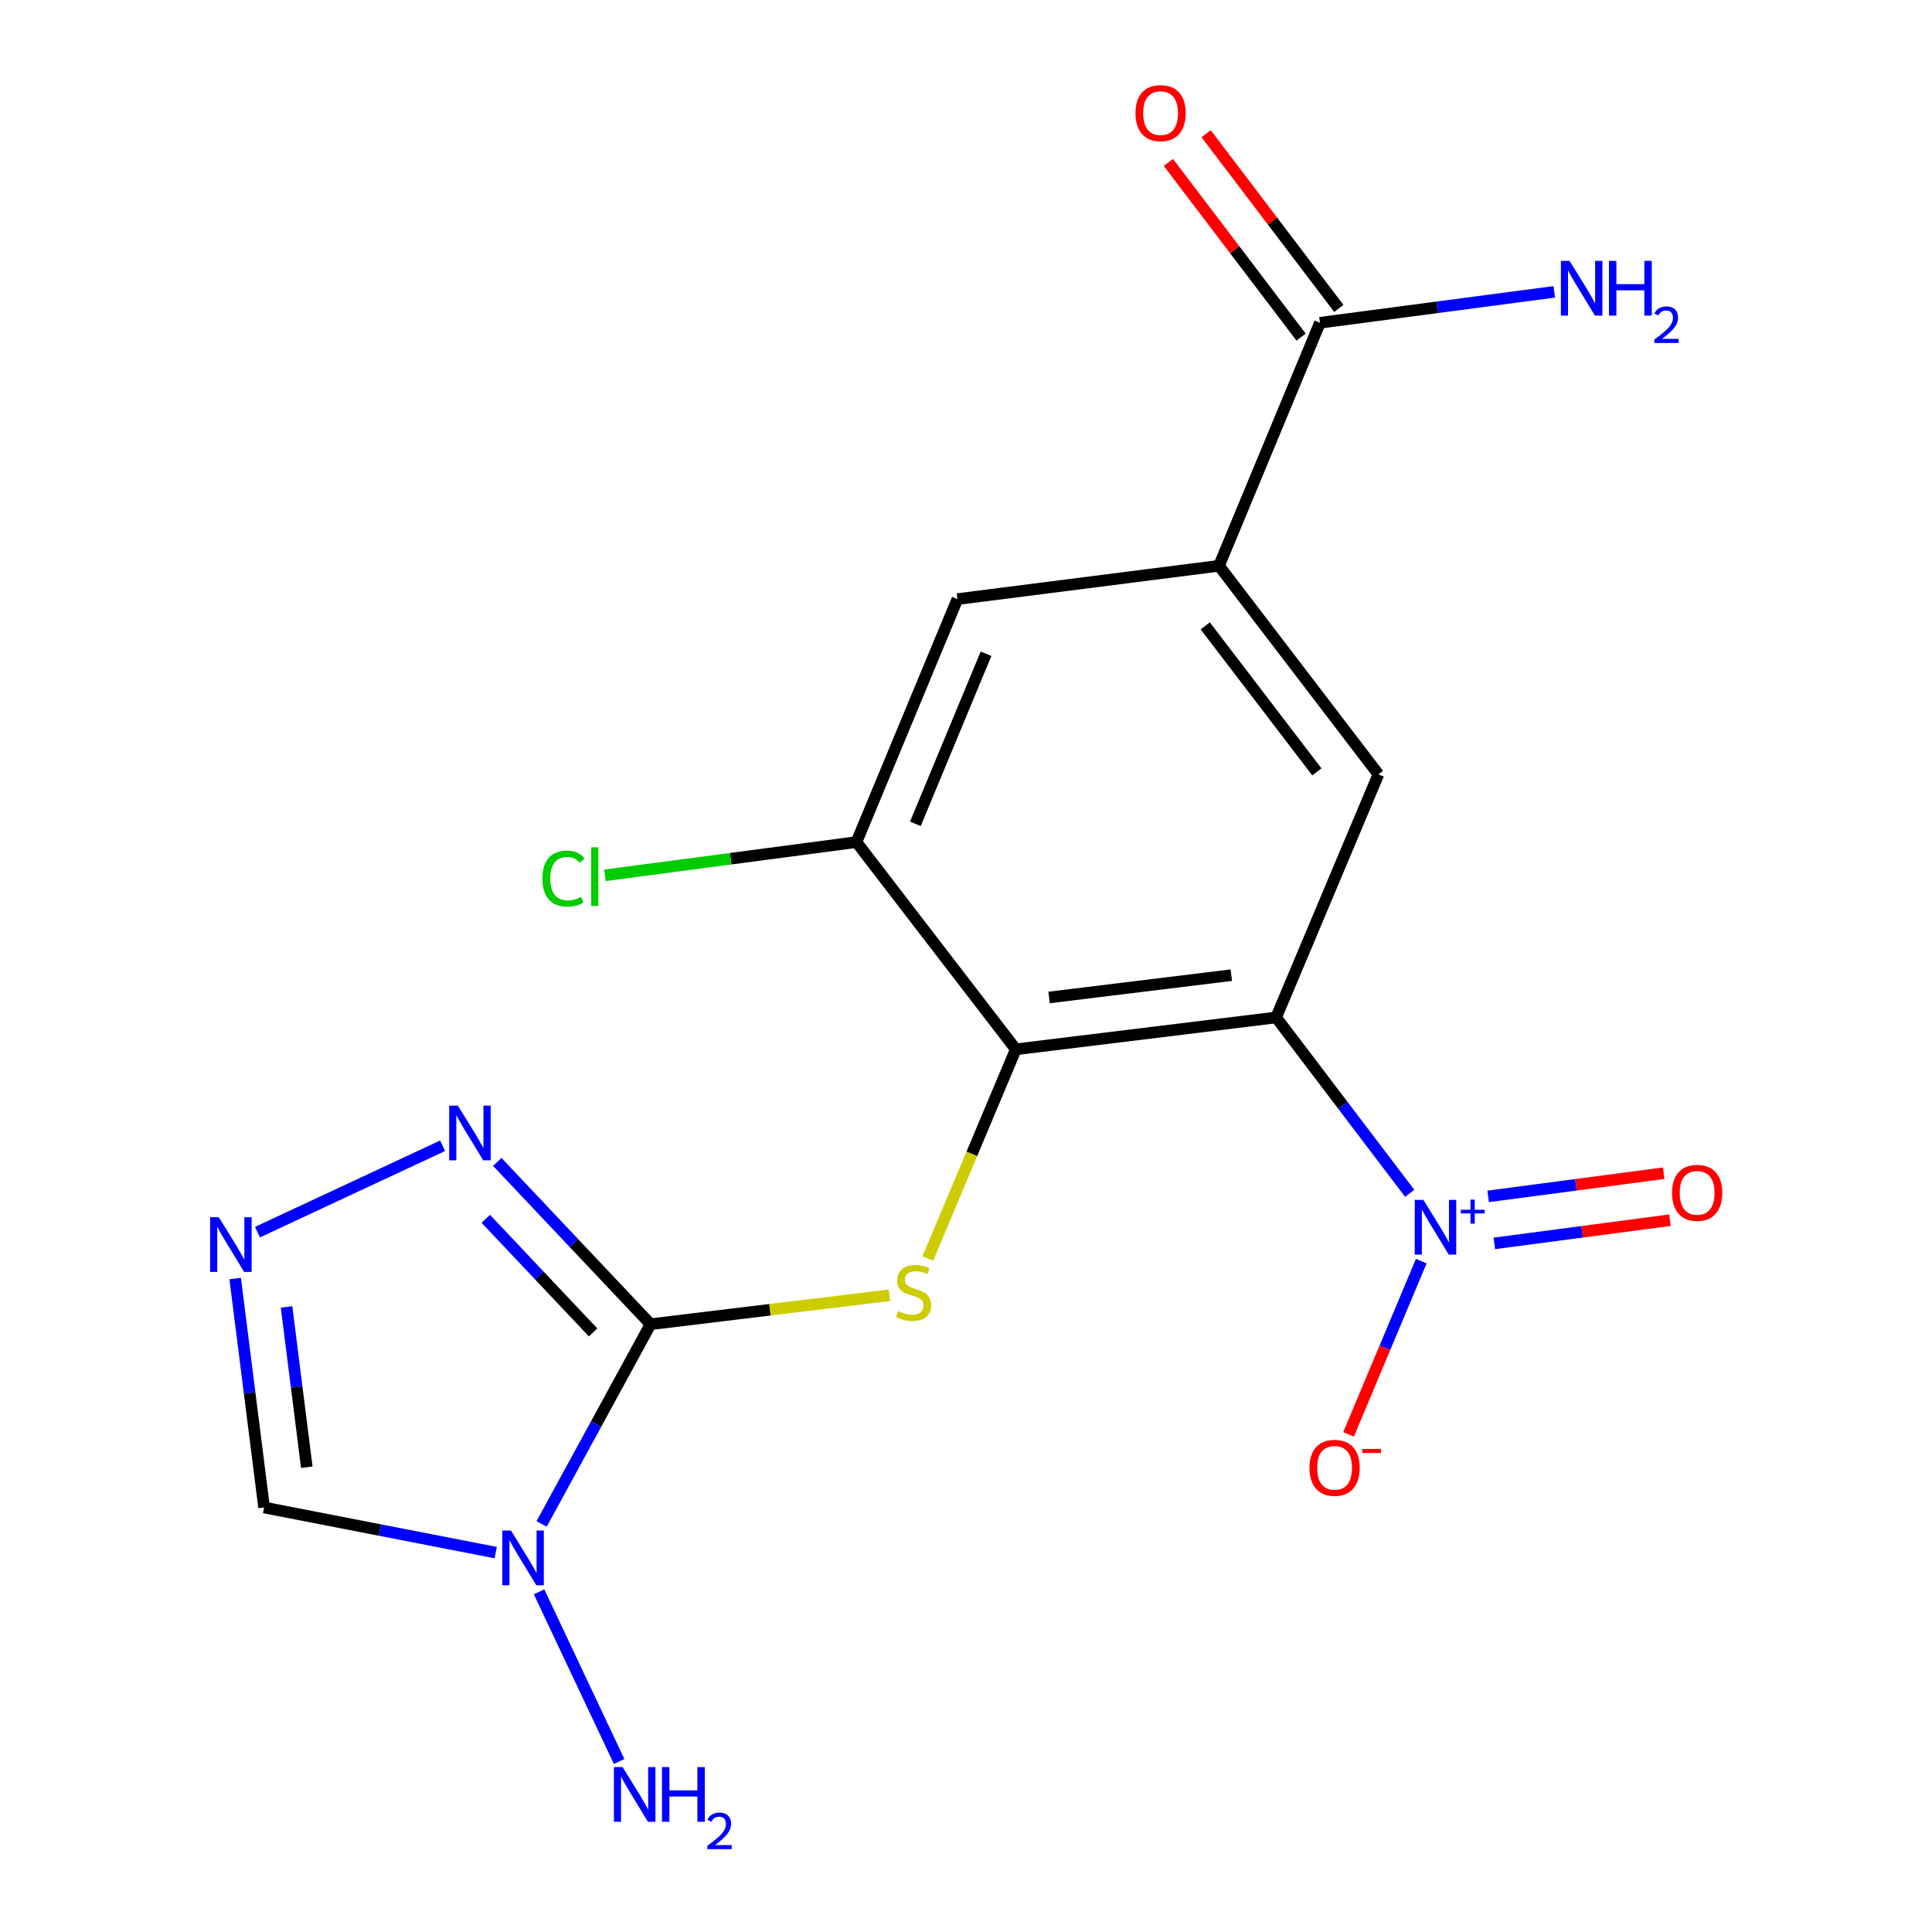 <?xml version='1.0' encoding='iso-8859-1'?>
<svg version='1.1' baseProfile='full'
              xmlns='http://www.w3.org/2000/svg'
                      xmlns:rdkit='http://www.rdkit.org/xml'
                      xmlns:xlink='http://www.w3.org/1999/xlink'
                  xml:space='preserve'
width='1000px' height='1000px' viewBox='0 0 1000 1000'>
<!-- END OF HEADER -->
<rect style='opacity:1.0;fill:#FFFFFF;stroke:none' width='1000' height='1000' x='0' y='0'> </rect>
<path class='bond-1' d='M 336.73,685.411 L 308.538,737.095' style='fill:none;fill-rule:evenodd;stroke:#000000;stroke-width:6px;stroke-linecap:butt;stroke-linejoin:miter;stroke-opacity:1' />
<path class='bond-1' d='M 308.538,737.095 L 280.345,788.779' style='fill:none;fill-rule:evenodd;stroke:#0000FF;stroke-width:6px;stroke-linecap:butt;stroke-linejoin:miter;stroke-opacity:1' />
<path class='bond-4' d='M 336.73,685.411 L 398.543,677.92' style='fill:none;fill-rule:evenodd;stroke:#000000;stroke-width:6px;stroke-linecap:butt;stroke-linejoin:miter;stroke-opacity:1' />
<path class='bond-4' d='M 398.543,677.92 L 460.356,670.429' style='fill:none;fill-rule:evenodd;stroke:#CCCC00;stroke-width:6px;stroke-linecap:butt;stroke-linejoin:miter;stroke-opacity:1' />
<path class='bond-5' d='M 336.73,685.411 L 297.058,643.407' style='fill:none;fill-rule:evenodd;stroke:#000000;stroke-width:6px;stroke-linecap:butt;stroke-linejoin:miter;stroke-opacity:1' />
<path class='bond-5' d='M 297.058,643.407 L 257.387,601.404' style='fill:none;fill-rule:evenodd;stroke:#0000FF;stroke-width:6px;stroke-linecap:butt;stroke-linejoin:miter;stroke-opacity:1' />
<path class='bond-5' d='M 306.987,689.66 L 279.217,660.258' style='fill:none;fill-rule:evenodd;stroke:#000000;stroke-width:6px;stroke-linecap:butt;stroke-linejoin:miter;stroke-opacity:1' />
<path class='bond-5' d='M 279.217,660.258 L 251.447,630.856' style='fill:none;fill-rule:evenodd;stroke:#0000FF;stroke-width:6px;stroke-linecap:butt;stroke-linejoin:miter;stroke-opacity:1' />
<path class='bond-0' d='M 660.52,526.631 L 525.777,543.128' style='fill:none;fill-rule:evenodd;stroke:#000000;stroke-width:6px;stroke-linecap:butt;stroke-linejoin:miter;stroke-opacity:1' />
<path class='bond-0' d='M 637.326,504.746 L 543.006,516.294' style='fill:none;fill-rule:evenodd;stroke:#000000;stroke-width:6px;stroke-linecap:butt;stroke-linejoin:miter;stroke-opacity:1' />
<path class='bond-3' d='M 660.52,526.631 L 695.09,572.143' style='fill:none;fill-rule:evenodd;stroke:#000000;stroke-width:6px;stroke-linecap:butt;stroke-linejoin:miter;stroke-opacity:1' />
<path class='bond-3' d='M 695.09,572.143 L 729.66,617.655' style='fill:none;fill-rule:evenodd;stroke:#0000FF;stroke-width:6px;stroke-linecap:butt;stroke-linejoin:miter;stroke-opacity:1' />
<path class='bond-7' d='M 660.52,526.631 L 713.474,400.804' style='fill:none;fill-rule:evenodd;stroke:#000000;stroke-width:6px;stroke-linecap:butt;stroke-linejoin:miter;stroke-opacity:1' />
<path class='bond-8' d='M 256.588,803.627 L 196.641,791.951' style='fill:none;fill-rule:evenodd;stroke:#0000FF;stroke-width:6px;stroke-linecap:butt;stroke-linejoin:miter;stroke-opacity:1' />
<path class='bond-8' d='M 196.641,791.951 L 136.694,780.275' style='fill:none;fill-rule:evenodd;stroke:#000000;stroke-width:6px;stroke-linecap:butt;stroke-linejoin:miter;stroke-opacity:1' />
<path class='bond-15' d='M 279.021,823.928 L 320.459,911.743' style='fill:none;fill-rule:evenodd;stroke:#0000FF;stroke-width:6px;stroke-linecap:butt;stroke-linejoin:miter;stroke-opacity:1' />
<path class='bond-2' d='M 525.777,543.128 L 503.008,597.255' style='fill:none;fill-rule:evenodd;stroke:#000000;stroke-width:6px;stroke-linecap:butt;stroke-linejoin:miter;stroke-opacity:1' />
<path class='bond-2' d='M 503.008,597.255 L 480.239,651.382' style='fill:none;fill-rule:evenodd;stroke:#CCCC00;stroke-width:6px;stroke-linecap:butt;stroke-linejoin:miter;stroke-opacity:1' />
<path class='bond-10' d='M 525.777,543.128 L 443.292,435.87' style='fill:none;fill-rule:evenodd;stroke:#000000;stroke-width:6px;stroke-linecap:butt;stroke-linejoin:miter;stroke-opacity:1' />
<path class='bond-13' d='M 735.647,652.758 L 716.83,697.6' style='fill:none;fill-rule:evenodd;stroke:#0000FF;stroke-width:6px;stroke-linecap:butt;stroke-linejoin:miter;stroke-opacity:1' />
<path class='bond-13' d='M 716.83,697.6 L 698.013,742.442' style='fill:none;fill-rule:evenodd;stroke:#FF0000;stroke-width:6px;stroke-linecap:butt;stroke-linejoin:miter;stroke-opacity:1' />
<path class='bond-14' d='M 773.472,643.578 L 818.917,637.575' style='fill:none;fill-rule:evenodd;stroke:#0000FF;stroke-width:6px;stroke-linecap:butt;stroke-linejoin:miter;stroke-opacity:1' />
<path class='bond-14' d='M 818.917,637.575 L 864.363,631.573' style='fill:none;fill-rule:evenodd;stroke:#FF0000;stroke-width:6px;stroke-linecap:butt;stroke-linejoin:miter;stroke-opacity:1' />
<path class='bond-14' d='M 770.259,619.248 L 815.704,613.246' style='fill:none;fill-rule:evenodd;stroke:#0000FF;stroke-width:6px;stroke-linecap:butt;stroke-linejoin:miter;stroke-opacity:1' />
<path class='bond-14' d='M 815.704,613.246 L 861.149,607.244' style='fill:none;fill-rule:evenodd;stroke:#FF0000;stroke-width:6px;stroke-linecap:butt;stroke-linejoin:miter;stroke-opacity:1' />
<path class='bond-6' d='M 229.089,593.035 L 133.265,637.758' style='fill:none;fill-rule:evenodd;stroke:#0000FF;stroke-width:6px;stroke-linecap:butt;stroke-linejoin:miter;stroke-opacity:1' />
<path class='bond-19' d='M 121.724,661.771 L 129.209,721.023' style='fill:none;fill-rule:evenodd;stroke:#0000FF;stroke-width:6px;stroke-linecap:butt;stroke-linejoin:miter;stroke-opacity:1' />
<path class='bond-19' d='M 129.209,721.023 L 136.694,780.275' style='fill:none;fill-rule:evenodd;stroke:#000000;stroke-width:6px;stroke-linecap:butt;stroke-linejoin:miter;stroke-opacity:1' />
<path class='bond-19' d='M 148.317,676.471 L 153.557,717.947' style='fill:none;fill-rule:evenodd;stroke:#0000FF;stroke-width:6px;stroke-linecap:butt;stroke-linejoin:miter;stroke-opacity:1' />
<path class='bond-19' d='M 153.557,717.947 L 158.796,759.424' style='fill:none;fill-rule:evenodd;stroke:#000000;stroke-width:6px;stroke-linecap:butt;stroke-linejoin:miter;stroke-opacity:1' />
<path class='bond-20' d='M 713.474,400.804 L 630.948,292.851' style='fill:none;fill-rule:evenodd;stroke:#000000;stroke-width:6px;stroke-linecap:butt;stroke-linejoin:miter;stroke-opacity:1' />
<path class='bond-20' d='M 681.599,399.515 L 623.831,323.948' style='fill:none;fill-rule:evenodd;stroke:#000000;stroke-width:6px;stroke-linecap:butt;stroke-linejoin:miter;stroke-opacity:1' />
<path class='bond-9' d='M 630.948,292.851 L 495.551,310.098' style='fill:none;fill-rule:evenodd;stroke:#000000;stroke-width:6px;stroke-linecap:butt;stroke-linejoin:miter;stroke-opacity:1' />
<path class='bond-11' d='M 630.948,292.851 L 683.207,167.065' style='fill:none;fill-rule:evenodd;stroke:#000000;stroke-width:6px;stroke-linecap:butt;stroke-linejoin:miter;stroke-opacity:1' />
<path class='bond-12' d='M 443.292,435.87 L 495.551,310.098' style='fill:none;fill-rule:evenodd;stroke:#000000;stroke-width:6px;stroke-linecap:butt;stroke-linejoin:miter;stroke-opacity:1' />
<path class='bond-12' d='M 473.793,426.421 L 510.374,338.38' style='fill:none;fill-rule:evenodd;stroke:#000000;stroke-width:6px;stroke-linecap:butt;stroke-linejoin:miter;stroke-opacity:1' />
<path class='bond-18' d='M 443.292,435.87 L 378.201,444.467' style='fill:none;fill-rule:evenodd;stroke:#000000;stroke-width:6px;stroke-linecap:butt;stroke-linejoin:miter;stroke-opacity:1' />
<path class='bond-18' d='M 378.201,444.467 L 313.109,453.064' style='fill:none;fill-rule:evenodd;stroke:#00CC00;stroke-width:6px;stroke-linecap:butt;stroke-linejoin:miter;stroke-opacity:1' />
<path class='bond-16' d='M 692.978,159.643 L 658.636,114.431' style='fill:none;fill-rule:evenodd;stroke:#000000;stroke-width:6px;stroke-linecap:butt;stroke-linejoin:miter;stroke-opacity:1' />
<path class='bond-16' d='M 658.636,114.431 L 624.294,69.219' style='fill:none;fill-rule:evenodd;stroke:#FF0000;stroke-width:6px;stroke-linecap:butt;stroke-linejoin:miter;stroke-opacity:1' />
<path class='bond-16' d='M 673.436,174.487 L 639.094,129.275' style='fill:none;fill-rule:evenodd;stroke:#000000;stroke-width:6px;stroke-linecap:butt;stroke-linejoin:miter;stroke-opacity:1' />
<path class='bond-16' d='M 639.094,129.275 L 604.752,84.063' style='fill:none;fill-rule:evenodd;stroke:#FF0000;stroke-width:6px;stroke-linecap:butt;stroke-linejoin:miter;stroke-opacity:1' />
<path class='bond-17' d='M 683.207,167.065 L 743.855,159.062' style='fill:none;fill-rule:evenodd;stroke:#000000;stroke-width:6px;stroke-linecap:butt;stroke-linejoin:miter;stroke-opacity:1' />
<path class='bond-17' d='M 743.855,159.062 L 804.504,151.059' style='fill:none;fill-rule:evenodd;stroke:#0000FF;stroke-width:6px;stroke-linecap:butt;stroke-linejoin:miter;stroke-opacity:1' />
<path  class='atom-2' d='M 264.482 792.224
L 273.762 807.224
Q 274.682 808.704, 276.162 811.384
Q 277.642 814.064, 277.722 814.224
L 277.722 792.224
L 281.482 792.224
L 281.482 820.544
L 277.602 820.544
L 267.642 804.144
Q 266.482 802.224, 265.242 800.024
Q 264.042 797.824, 263.682 797.144
L 263.682 820.544
L 260.002 820.544
L 260.002 792.224
L 264.482 792.224
' fill='#0000FF'/>
<path  class='atom-4' d='M 736.745 621.064
L 746.025 636.064
Q 746.945 637.544, 748.425 640.224
Q 749.905 642.904, 749.985 643.064
L 749.985 621.064
L 753.745 621.064
L 753.745 649.384
L 749.865 649.384
L 739.905 632.984
Q 738.745 631.064, 737.505 628.864
Q 736.305 626.664, 735.945 625.984
L 735.945 649.384
L 732.265 649.384
L 732.265 621.064
L 736.745 621.064
' fill='#0000FF'/>
<path  class='atom-4' d='M 756.121 626.169
L 761.111 626.169
L 761.111 620.916
L 763.328 620.916
L 763.328 626.169
L 768.45 626.169
L 768.45 628.07
L 763.328 628.07
L 763.328 633.35
L 761.111 633.35
L 761.111 628.07
L 756.121 628.07
L 756.121 626.169
' fill='#0000FF'/>
<path  class='atom-5' d='M 464.864 678.634
Q 465.184 678.754, 466.504 679.314
Q 467.824 679.874, 469.264 680.234
Q 470.744 680.554, 472.184 680.554
Q 474.864 680.554, 476.424 679.274
Q 477.984 677.954, 477.984 675.674
Q 477.984 674.114, 477.184 673.154
Q 476.424 672.194, 475.224 671.674
Q 474.024 671.154, 472.024 670.554
Q 469.504 669.794, 467.984 669.074
Q 466.504 668.354, 465.424 666.834
Q 464.384 665.314, 464.384 662.754
Q 464.384 659.194, 466.784 656.994
Q 469.224 654.794, 474.024 654.794
Q 477.304 654.794, 481.024 656.354
L 480.104 659.434
Q 476.704 658.034, 474.144 658.034
Q 471.384 658.034, 469.864 659.194
Q 468.344 660.314, 468.384 662.274
Q 468.384 663.794, 469.144 664.714
Q 469.944 665.634, 471.064 666.154
Q 472.224 666.674, 474.144 667.274
Q 476.704 668.074, 478.224 668.874
Q 479.744 669.674, 480.824 671.314
Q 481.944 672.914, 481.944 675.674
Q 481.944 679.594, 479.304 681.714
Q 476.704 683.794, 472.344 683.794
Q 469.824 683.794, 467.904 683.234
Q 466.024 682.714, 463.784 681.794
L 464.864 678.634
' fill='#CCCC00'/>
<path  class='atom-6' d='M 236.983 572.269
L 246.263 587.269
Q 247.183 588.749, 248.663 591.429
Q 250.143 594.109, 250.223 594.269
L 250.223 572.269
L 253.983 572.269
L 253.983 600.589
L 250.103 600.589
L 240.143 584.189
Q 238.983 582.269, 237.743 580.069
Q 236.543 577.869, 236.183 577.189
L 236.183 600.589
L 232.503 600.589
L 232.503 572.269
L 236.983 572.269
' fill='#0000FF'/>
<path  class='atom-7' d='M 113.242 630.022
L 122.522 645.022
Q 123.442 646.502, 124.922 649.182
Q 126.402 651.862, 126.482 652.022
L 126.482 630.022
L 130.242 630.022
L 130.242 658.342
L 126.362 658.342
L 116.402 641.942
Q 115.242 640.022, 114.002 637.822
Q 112.802 635.622, 112.442 634.942
L 112.442 658.342
L 108.762 658.342
L 108.762 630.022
L 113.242 630.022
' fill='#0000FF'/>
<path  class='atom-14' d='M 677.787 759.74
Q 677.787 752.94, 681.147 749.14
Q 684.507 745.34, 690.787 745.34
Q 697.067 745.34, 700.427 749.14
Q 703.787 752.94, 703.787 759.74
Q 703.787 766.62, 700.387 770.54
Q 696.987 774.42, 690.787 774.42
Q 684.547 774.42, 681.147 770.54
Q 677.787 766.66, 677.787 759.74
M 690.787 771.22
Q 695.107 771.22, 697.427 768.34
Q 699.787 765.42, 699.787 759.74
Q 699.787 754.18, 697.427 751.38
Q 695.107 748.54, 690.787 748.54
Q 686.467 748.54, 684.107 751.34
Q 681.787 754.14, 681.787 759.74
Q 681.787 765.46, 684.107 768.34
Q 686.467 771.22, 690.787 771.22
' fill='#FF0000'/>
<path  class='atom-14' d='M 705.107 749.963
L 714.796 749.963
L 714.796 752.075
L 705.107 752.075
L 705.107 749.963
' fill='#FF0000'/>
<path  class='atom-15' d='M 865.444 617.417
Q 865.444 610.617, 868.804 606.817
Q 872.164 603.017, 878.444 603.017
Q 884.724 603.017, 888.084 606.817
Q 891.444 610.617, 891.444 617.417
Q 891.444 624.297, 888.044 628.217
Q 884.644 632.097, 878.444 632.097
Q 872.204 632.097, 868.804 628.217
Q 865.444 624.337, 865.444 617.417
M 878.444 628.897
Q 882.764 628.897, 885.084 626.017
Q 887.444 623.097, 887.444 617.417
Q 887.444 611.857, 885.084 609.057
Q 882.764 606.217, 878.444 606.217
Q 874.124 606.217, 871.764 609.017
Q 869.444 611.817, 869.444 617.417
Q 869.444 623.137, 871.764 626.017
Q 874.124 628.897, 878.444 628.897
' fill='#FF0000'/>
<path  class='atom-16' d='M 322.249 914.642
L 331.529 929.642
Q 332.449 931.122, 333.929 933.802
Q 335.409 936.482, 335.489 936.642
L 335.489 914.642
L 339.249 914.642
L 339.249 942.962
L 335.369 942.962
L 325.409 926.562
Q 324.249 924.642, 323.009 922.442
Q 321.809 920.242, 321.449 919.562
L 321.449 942.962
L 317.769 942.962
L 317.769 914.642
L 322.249 914.642
' fill='#0000FF'/>
<path  class='atom-16' d='M 342.649 914.642
L 346.489 914.642
L 346.489 926.682
L 360.969 926.682
L 360.969 914.642
L 364.809 914.642
L 364.809 942.962
L 360.969 942.962
L 360.969 929.882
L 346.489 929.882
L 346.489 942.962
L 342.649 942.962
L 342.649 914.642
' fill='#0000FF'/>
<path  class='atom-16' d='M 366.182 941.968
Q 366.868 940.2, 368.505 939.223
Q 370.142 938.22, 372.412 938.22
Q 375.237 938.22, 376.821 939.751
Q 378.405 941.282, 378.405 944.001
Q 378.405 946.773, 376.346 949.36
Q 374.313 951.948, 370.089 955.01
L 378.722 955.01
L 378.722 957.122
L 366.129 957.122
L 366.129 955.353
Q 369.614 952.872, 371.673 951.024
Q 373.758 949.176, 374.762 947.512
Q 375.765 945.849, 375.765 944.133
Q 375.765 942.338, 374.867 941.335
Q 373.97 940.332, 372.412 940.332
Q 370.907 940.332, 369.904 940.939
Q 368.901 941.546, 368.188 942.892
L 366.182 941.968
' fill='#0000FF'/>
<path  class='atom-17' d='M 587.722 58.552
Q 587.722 51.752, 591.082 47.952
Q 594.442 44.152, 600.722 44.152
Q 607.002 44.152, 610.362 47.952
Q 613.722 51.752, 613.722 58.552
Q 613.722 65.432, 610.322 69.352
Q 606.922 73.232, 600.722 73.232
Q 594.482 73.232, 591.082 69.352
Q 587.722 65.472, 587.722 58.552
M 600.722 70.032
Q 605.042 70.032, 607.362 67.152
Q 609.722 64.232, 609.722 58.552
Q 609.722 52.992, 607.362 50.192
Q 605.042 47.352, 600.722 47.352
Q 596.402 47.352, 594.042 50.152
Q 591.722 52.952, 591.722 58.552
Q 591.722 64.272, 594.042 67.152
Q 596.402 70.032, 600.722 70.032
' fill='#FF0000'/>
<path  class='atom-18' d='M 812.399 135.031
L 821.679 150.031
Q 822.599 151.511, 824.079 154.191
Q 825.559 156.871, 825.639 157.031
L 825.639 135.031
L 829.399 135.031
L 829.399 163.351
L 825.519 163.351
L 815.559 146.951
Q 814.399 145.031, 813.159 142.831
Q 811.959 140.631, 811.599 139.951
L 811.599 163.351
L 807.919 163.351
L 807.919 135.031
L 812.399 135.031
' fill='#0000FF'/>
<path  class='atom-18' d='M 832.799 135.031
L 836.639 135.031
L 836.639 147.071
L 851.119 147.071
L 851.119 135.031
L 854.959 135.031
L 854.959 163.351
L 851.119 163.351
L 851.119 150.271
L 836.639 150.271
L 836.639 163.351
L 832.799 163.351
L 832.799 135.031
' fill='#0000FF'/>
<path  class='atom-18' d='M 856.332 162.358
Q 857.018 160.589, 858.655 159.612
Q 860.292 158.609, 862.562 158.609
Q 865.387 158.609, 866.971 160.14
Q 868.555 161.671, 868.555 164.391
Q 868.555 167.163, 866.496 169.75
Q 864.463 172.337, 860.239 175.399
L 868.872 175.399
L 868.872 177.511
L 856.279 177.511
L 856.279 175.743
Q 859.764 173.261, 861.823 171.413
Q 863.909 169.565, 864.912 167.902
Q 865.915 166.239, 865.915 164.523
Q 865.915 162.727, 865.018 161.724
Q 864.12 160.721, 862.562 160.721
Q 861.058 160.721, 860.054 161.328
Q 859.051 161.935, 858.338 163.282
L 856.332 162.358
' fill='#0000FF'/>
<path  class='atom-19' d='M 280.734 454.738
Q 280.734 447.698, 284.014 444.018
Q 287.334 440.298, 293.614 440.298
Q 299.454 440.298, 302.574 444.418
L 299.934 446.578
Q 297.654 443.578, 293.614 443.578
Q 289.334 443.578, 287.054 446.458
Q 284.814 449.298, 284.814 454.738
Q 284.814 460.338, 287.134 463.218
Q 289.494 466.098, 294.054 466.098
Q 297.174 466.098, 300.814 464.218
L 301.934 467.218
Q 300.454 468.178, 298.214 468.738
Q 295.974 469.298, 293.494 469.298
Q 287.334 469.298, 284.014 465.538
Q 280.734 461.778, 280.734 454.738
' fill='#00CC00'/>
<path  class='atom-19' d='M 306.014 438.578
L 309.694 438.578
L 309.694 468.938
L 306.014 468.938
L 306.014 438.578
' fill='#00CC00'/>
</svg>
